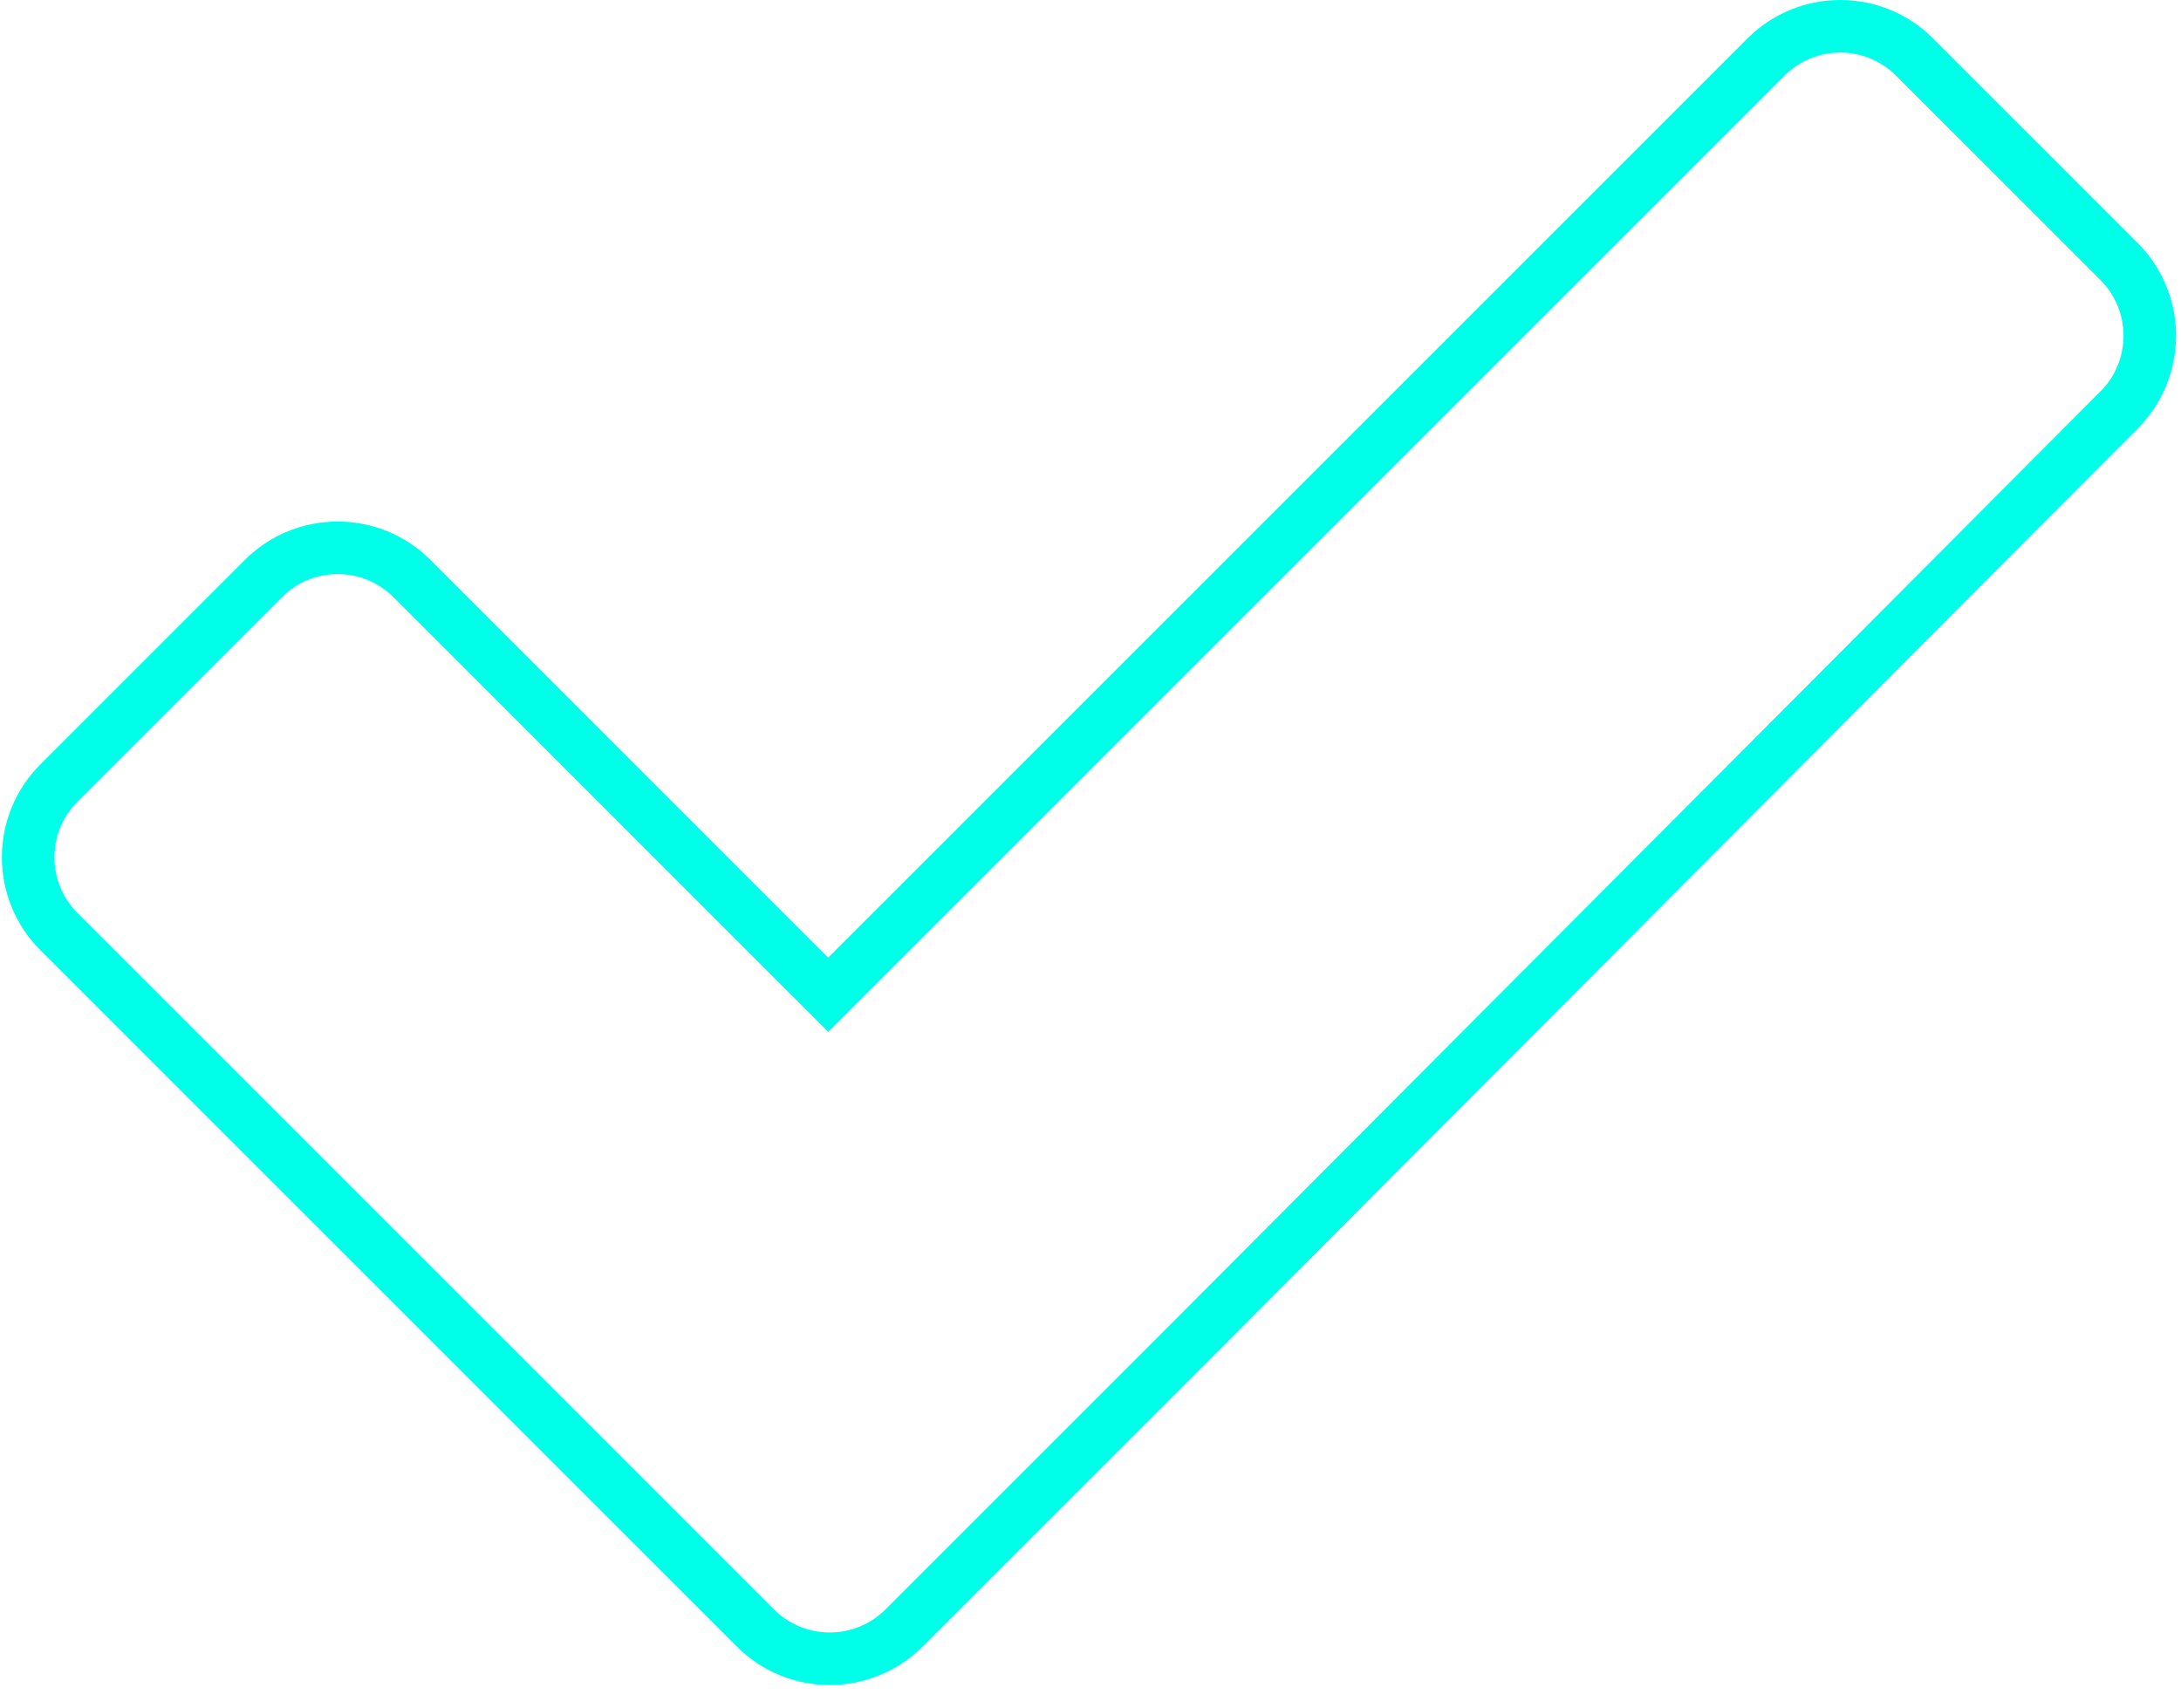 <?xml version="1.0" encoding="UTF-8"?> <svg xmlns="http://www.w3.org/2000/svg" width="83" height="65" viewBox="0 0 83 65" fill="none"> <path d="M30.809 37.153L30.868 37.211L31.517 37.86L32.224 37.153L67.205 2.172C68.767 0.609 71.299 0.609 72.861 2.172L80.64 9.95C82.202 11.512 82.202 14.044 80.64 15.607L80.638 15.608L45.718 50.646L45.716 50.648L34.404 61.96C32.842 63.522 30.309 63.522 28.747 61.96L2.243 35.456C0.681 33.894 0.681 31.361 2.243 29.799L10.021 22.021C11.583 20.459 14.116 20.459 15.678 22.021L30.809 37.153Z" stroke="#00FFE8" stroke-width="2"></path> </svg> 